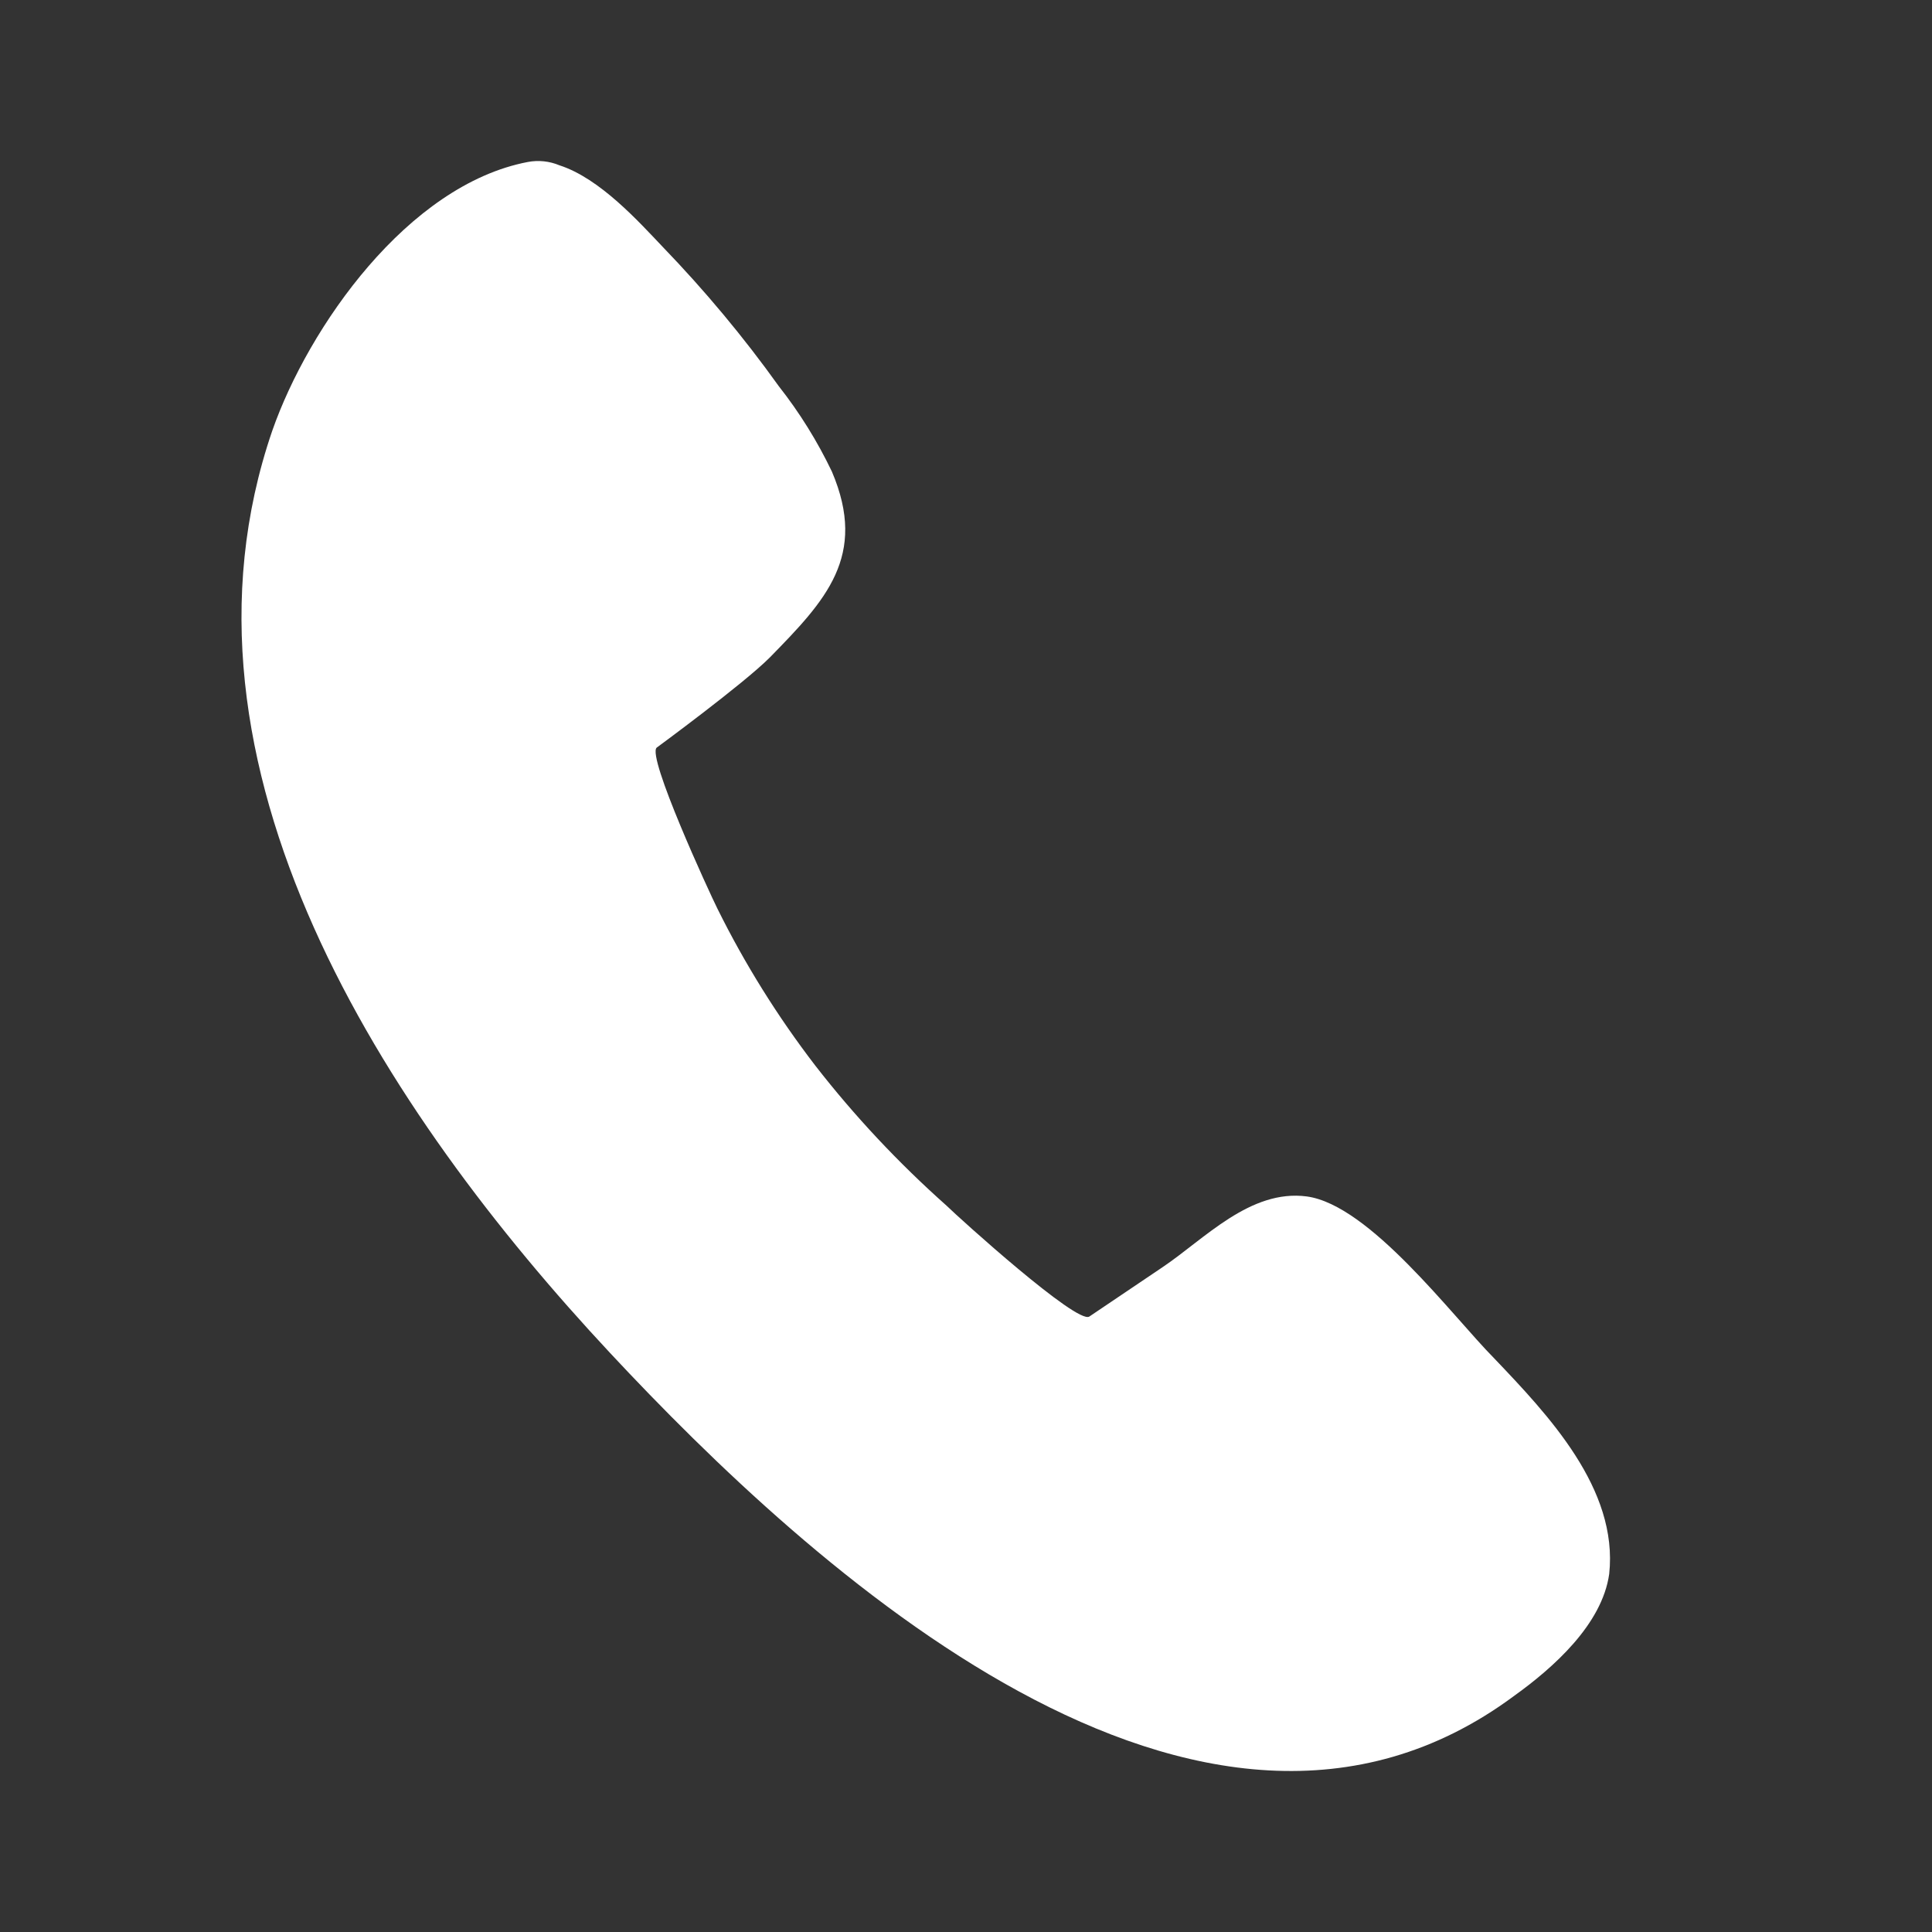 <?xml version="1.0" encoding="UTF-8"?> <svg xmlns="http://www.w3.org/2000/svg" width="25" height="25" viewBox="0 0 25 25" fill="none"><rect x="0" y="0" width="25" height="25" fill="#333333" stroke="none"/><path d="M7.239 2.139C7.11 2.085 6.968 2.07 6.83 2.096C5.275 2.393 3.992 4.234 3.524 5.571C2.033 9.914 4.991 14.397 7.895 17.508C10.473 20.27 15.535 24.949 19.588 21.948C20.1 21.581 20.731 21.02 20.823 20.367C20.942 19.265 20.033 18.309 19.334 17.576C18.794 17.031 17.724 15.593 16.91 15.482C16.178 15.385 15.586 16.032 15.047 16.395L14.096 17.036C13.938 17.142 12.412 15.762 12.247 15.6C11.625 15.047 11.057 14.441 10.55 13.789C10.061 13.152 9.637 12.472 9.283 11.757C9.181 11.553 8.366 9.785 8.498 9.674C8.498 9.674 9.622 8.849 9.963 8.506C10.681 7.772 11.231 7.198 10.765 6.103C10.578 5.712 10.348 5.341 10.078 4.998C9.623 4.362 9.12 3.759 8.574 3.193C8.271 2.875 7.764 2.308 7.239 2.139Z" fill="white"></path></svg> 